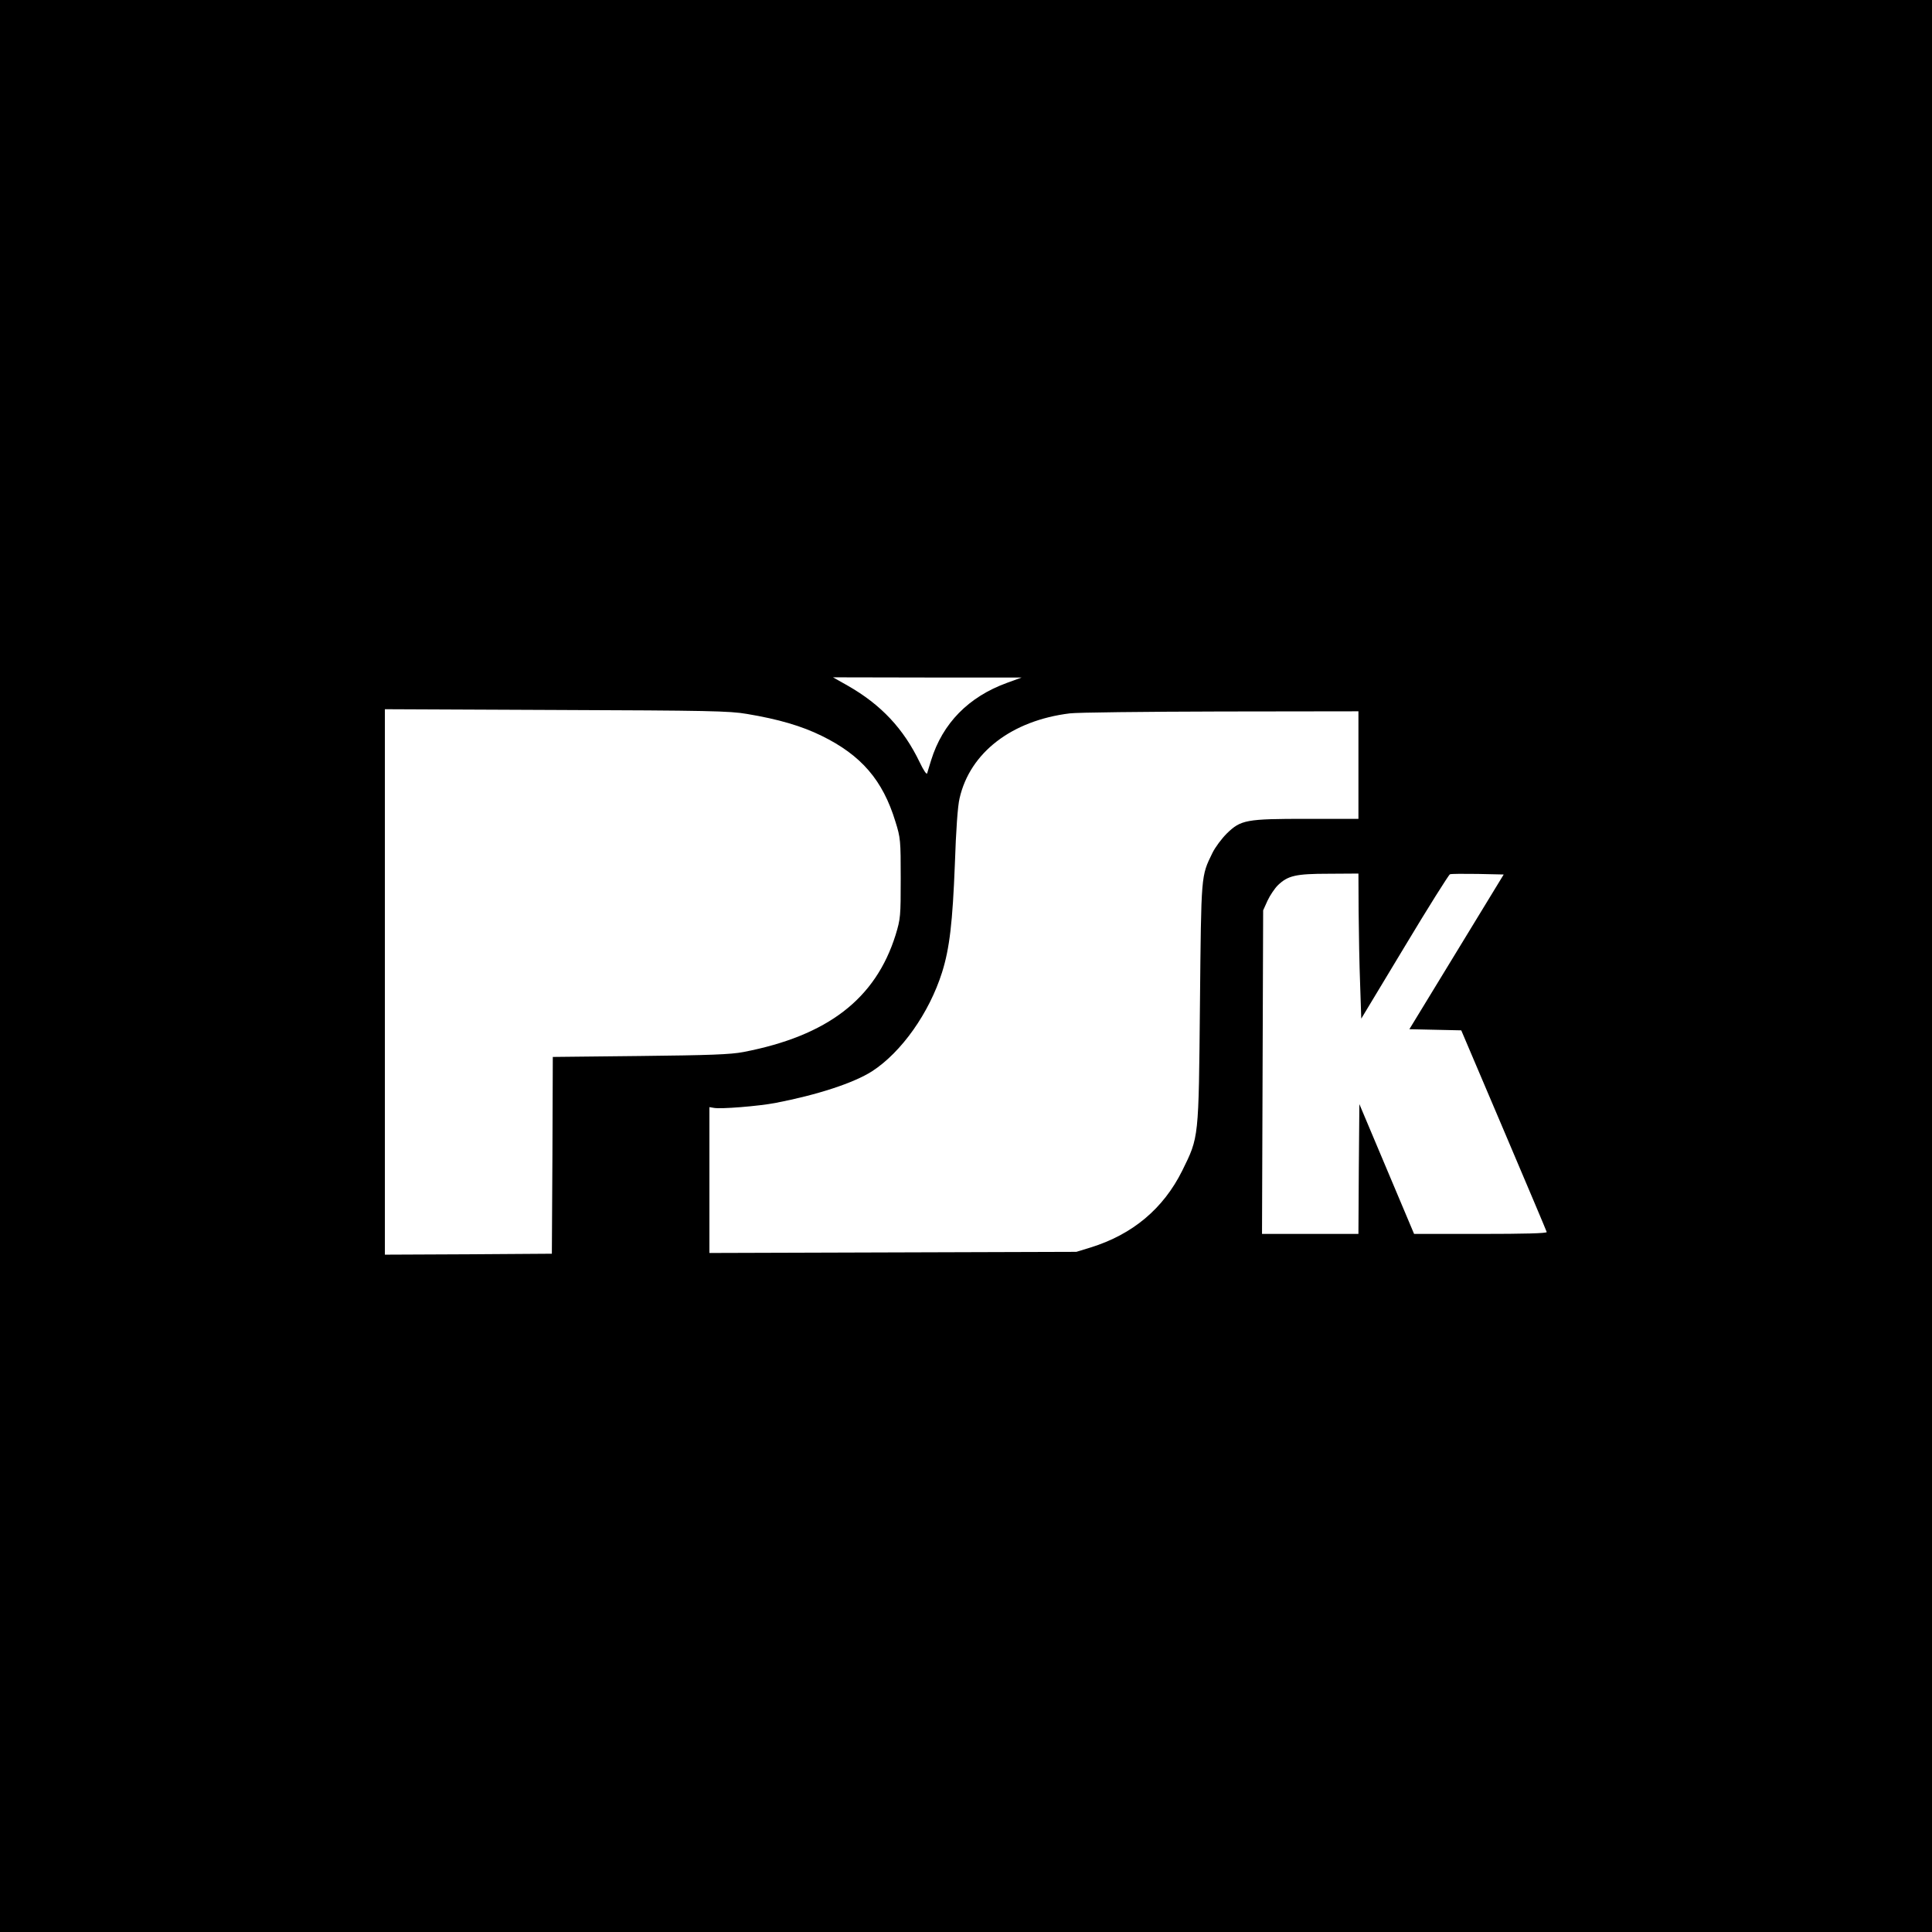 <?xml version="1.0" standalone="no"?>
<!DOCTYPE svg PUBLIC "-//W3C//DTD SVG 20010904//EN"
 "http://www.w3.org/TR/2001/REC-SVG-20010904/DTD/svg10.dtd">
<svg version="1.0" xmlns="http://www.w3.org/2000/svg"
 width="1024pt" height="1024pt" viewBox="0 0 1024 1024"
 preserveAspectRatio="xMidYMid meet">
<g transform="translate(0,1024) scale(0.1,-0.1)"
fill="#000000" stroke="none">
<path d="M0 5120 l0 -5120 5120 0 5120 0 0 5120 0 5120 -5120 0 -5120 0 0
-5120z m5338 1501 c-204 -74 -342 -214 -403 -411 -9 -30 -19 -61 -21 -69 -3
-8 -20 18 -39 58 -86 179 -205 306 -382 407 l-78 44 500 -1 500 0 -77 -28z
m-1379 -165 c168 -28 290 -64 396 -116 210 -103 324 -235 391 -455 27 -86 28
-100 28 -300 0 -202 -1 -214 -27 -300 -106 -339 -360 -535 -807 -621 -68 -13
-177 -17 -547 -21 l-463 -5 -2 -521 -3 -522 -442 -3 -443 -2 0 1446 0 1445
908 -4 c804 -3 919 -5 1011 -21z m3241 -271 l0 -285 -273 0 c-323 0 -350 -5
-425 -78 -26 -26 -61 -72 -76 -103 -61 -125 -59 -108 -66 -799 -7 -721 -5
-704 -94 -885 -100 -201 -263 -338 -486 -407 l-75 -23 -972 -3 -973 -3 0 387
0 386 24 -4 c36 -7 235 9 325 26 224 43 416 106 513 168 156 101 303 309 371
524 40 127 56 266 68 574 6 179 15 309 25 349 55 242 276 412 584 450 36 5
395 9 798 10 l732 1 0 -285z m1 -777 c1 -112 4 -285 8 -385 l6 -182 229 380
c126 210 235 383 241 385 6 3 73 3 148 2 l137 -3 -250 -410 -250 -410 137 -3
138 -3 225 -529 c124 -292 227 -535 228 -540 2 -7 -122 -10 -350 -10 l-353 0
-145 344 -145 344 -3 -344 -2 -344 -255 0 -256 0 3 858 3 857 23 51 c13 28 38
65 55 82 53 51 94 61 270 61 l157 1 1 -202z"/>
</g>
</svg>
